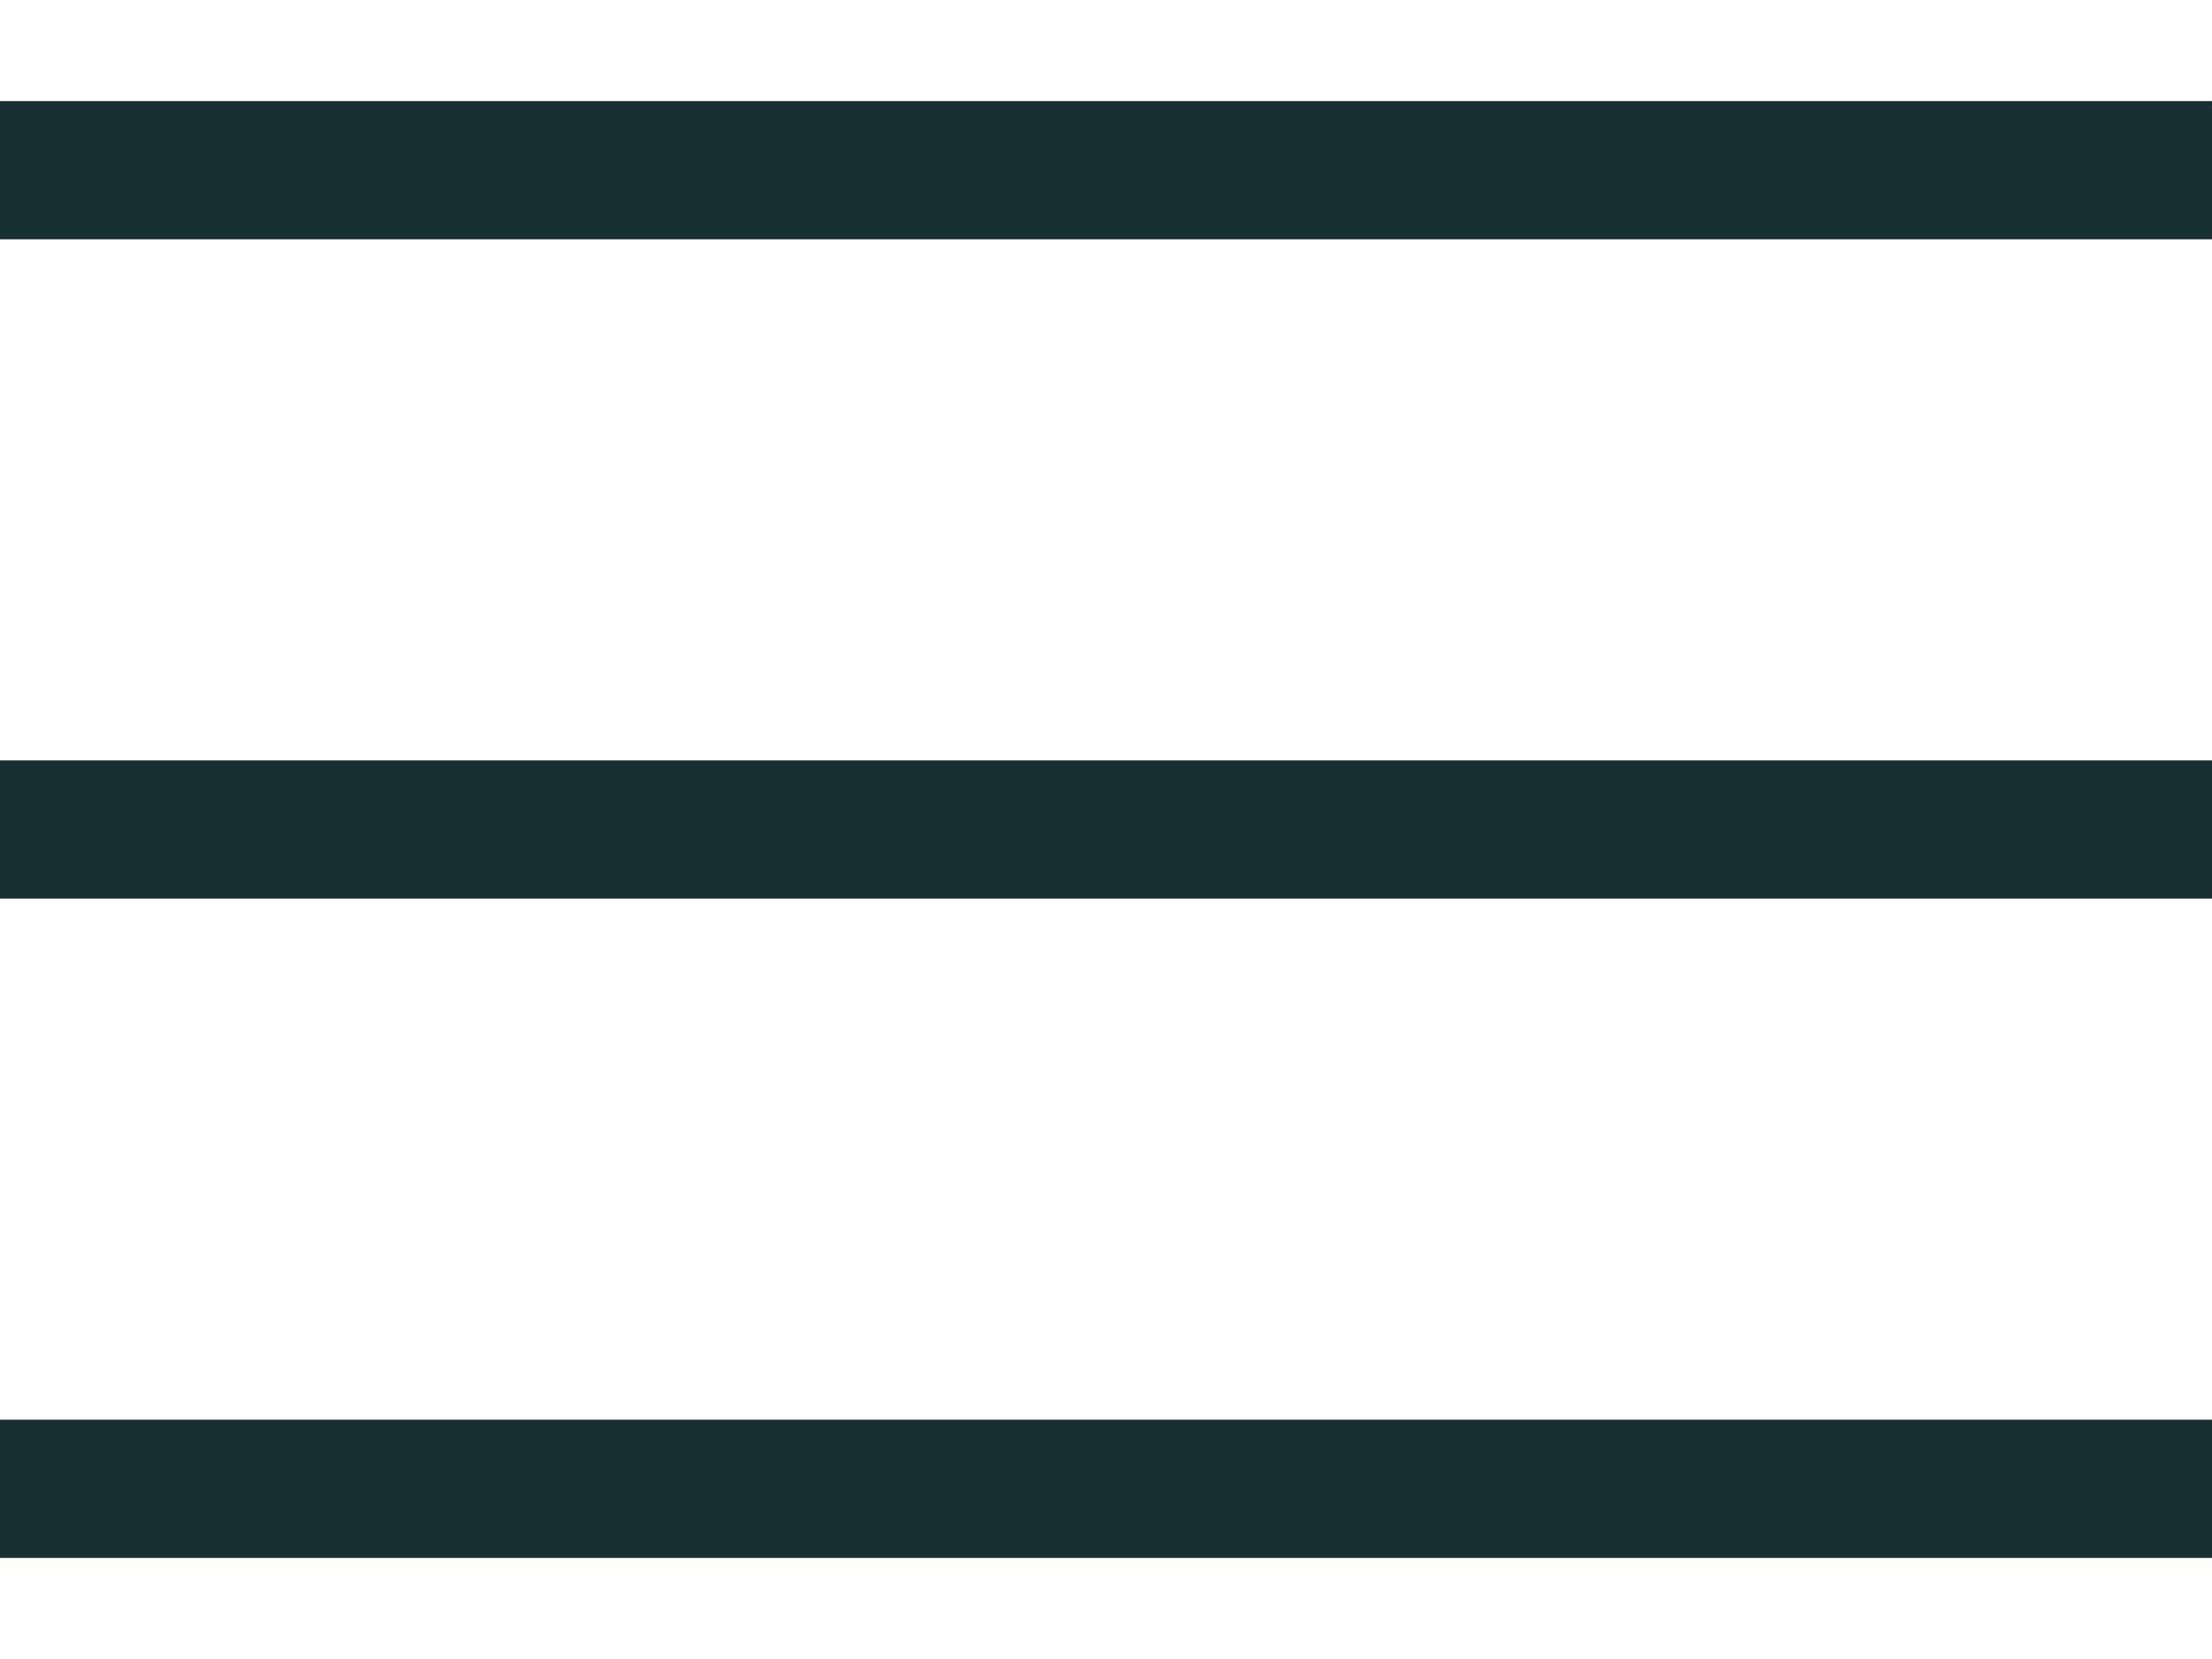 <?xml version="1.0" encoding="UTF-8"?> <svg xmlns="http://www.w3.org/2000/svg" width="16" height="12" viewBox="0 0 16 12" fill="none"> <path d="M0 11.269V10.269H16V11.269H0ZM0 6.5V5.5H16V6.5H0ZM0 1.731V0.731H16V1.731H0Z" fill="#193033"></path> </svg> 